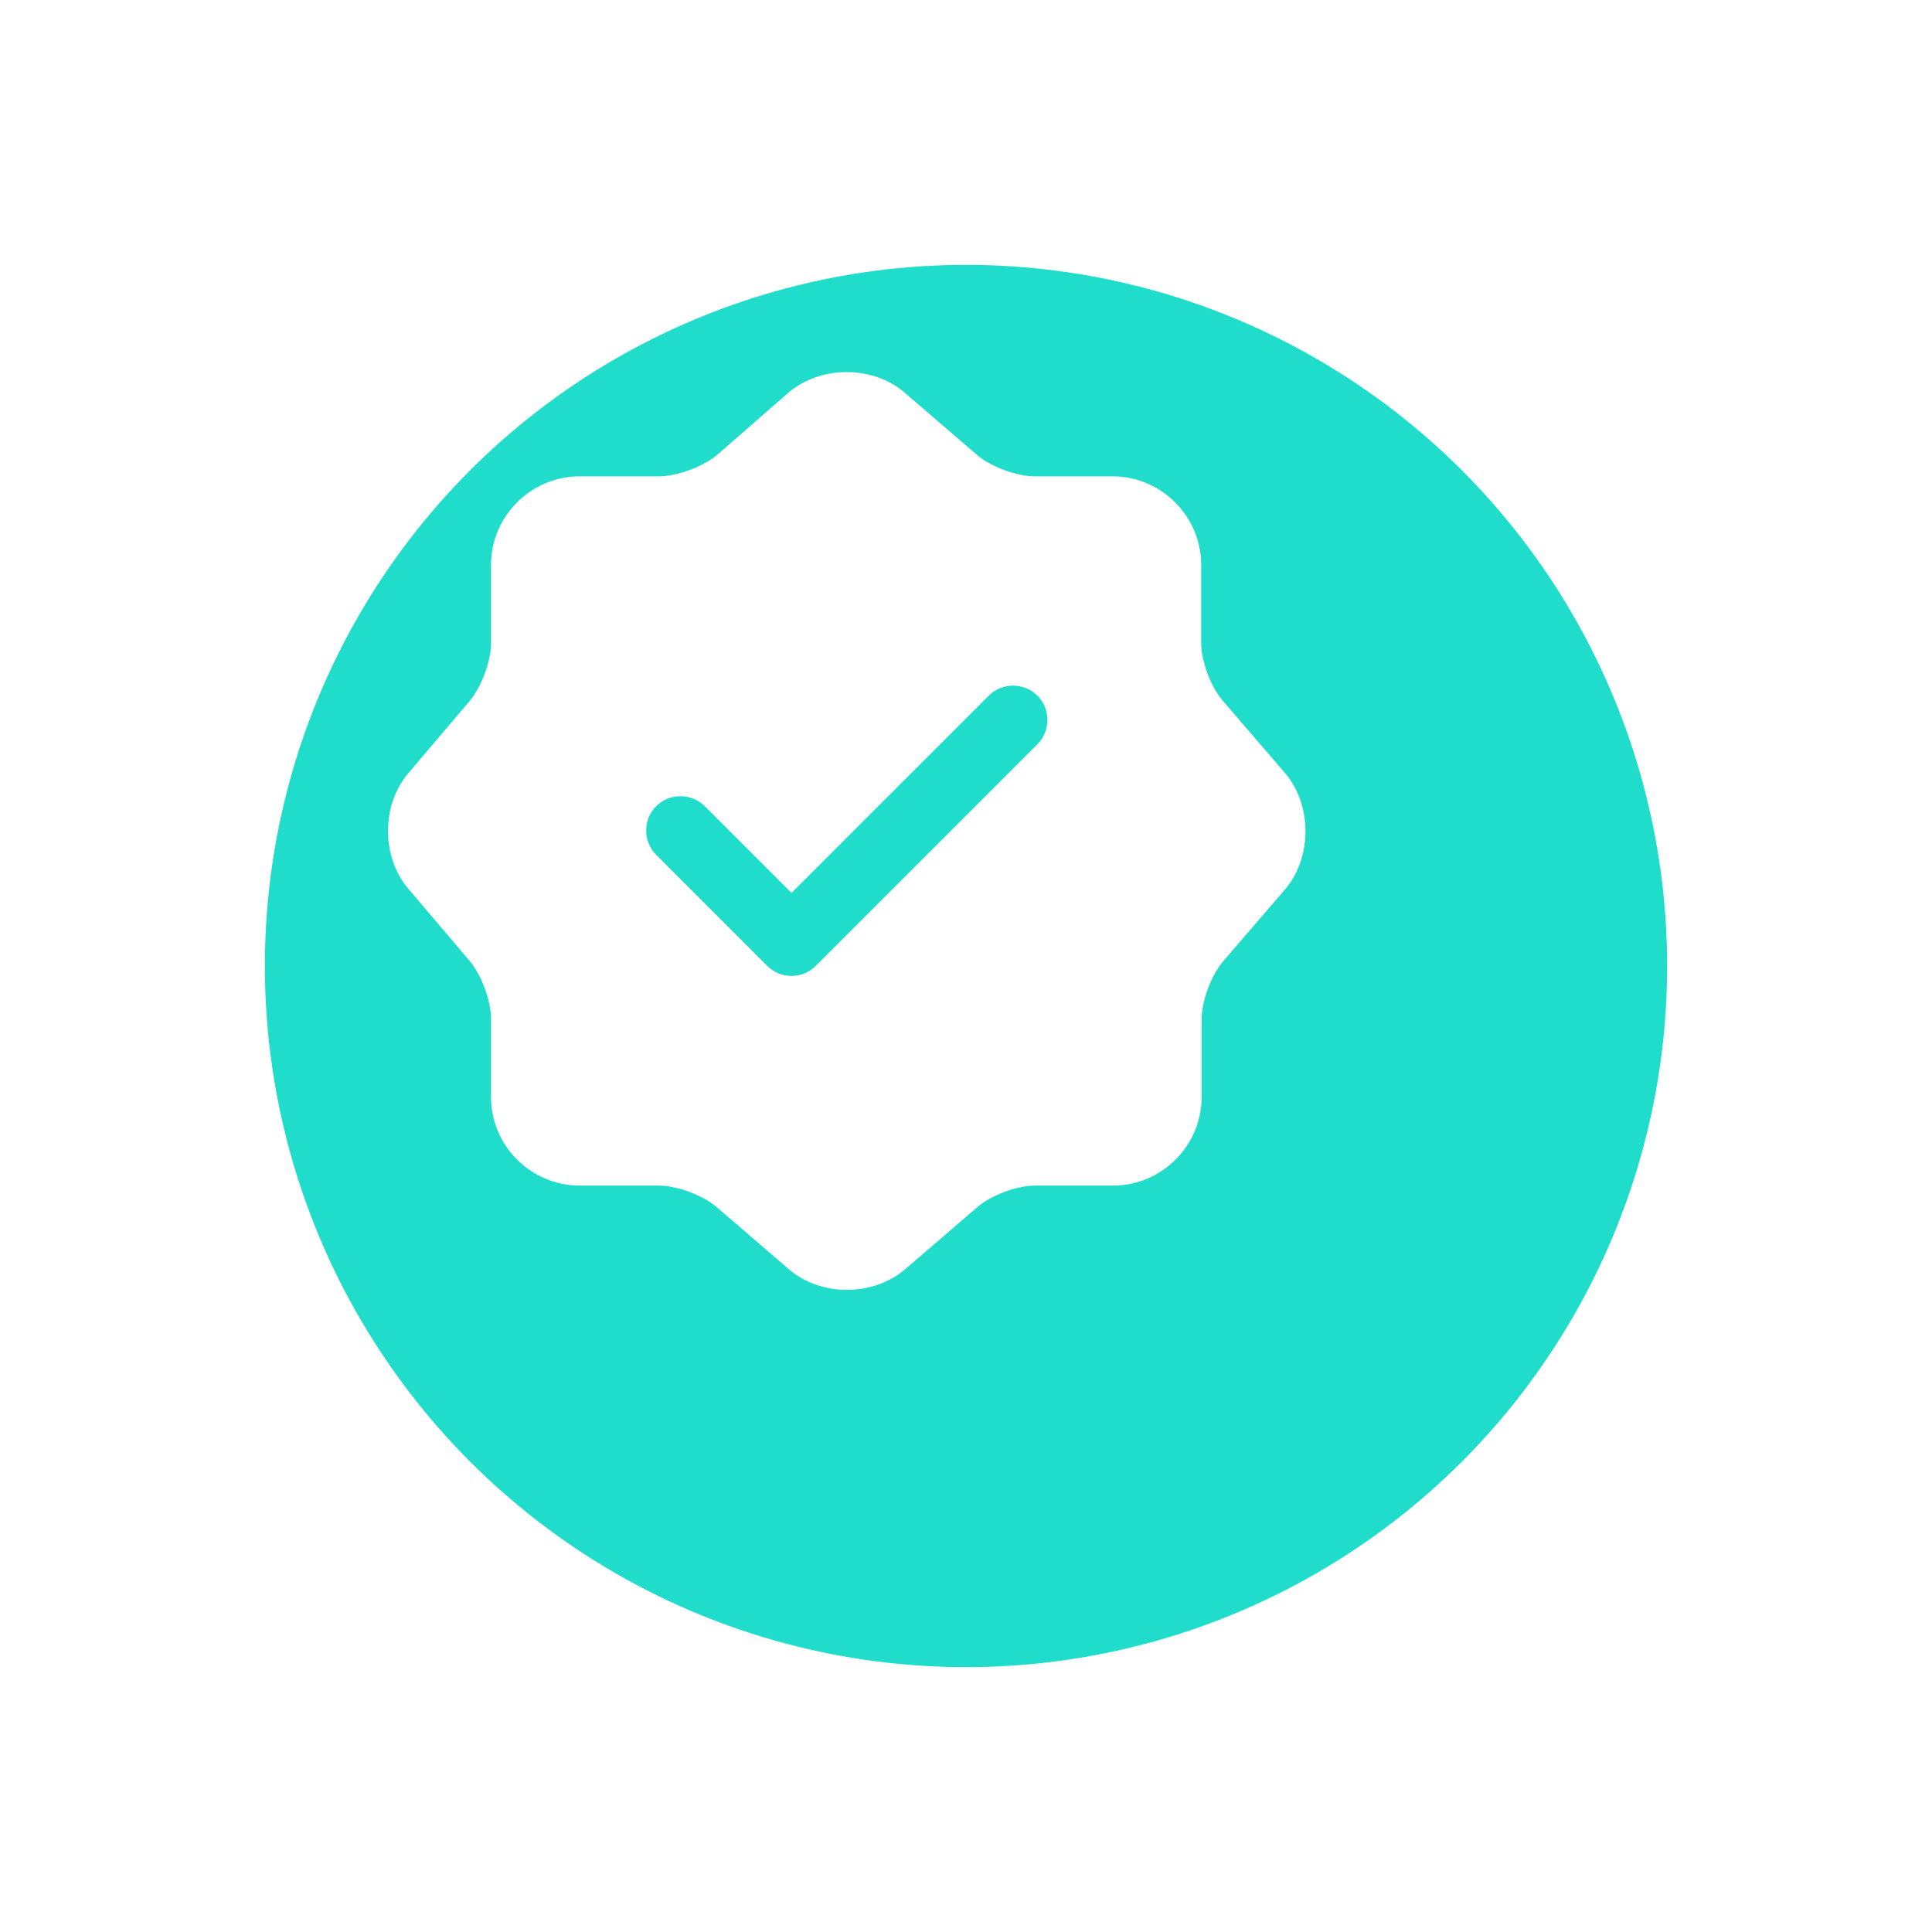 <?xml version="1.0" encoding="UTF-8"?> <svg xmlns="http://www.w3.org/2000/svg" width="372" height="372" viewBox="0 0 372 372" fill="none"> <g filter="url(#filter0_d_131_116)"> <circle cx="163" cy="160" r="135" fill="#20DCCB"></circle> </g> <path d="M247.447 148.87L235.433 134.913C233.137 132.263 231.282 127.317 231.282 123.783V108.767C231.282 99.403 223.597 91.718 214.233 91.718H199.217C195.772 91.718 190.737 89.863 188.087 87.567L174.13 75.553C168.035 70.342 158.053 70.342 151.87 75.553L138.002 87.655C135.352 89.863 130.317 91.718 126.872 91.718H111.59C102.227 91.718 94.542 99.403 94.542 108.767V123.872C94.542 127.317 92.687 132.263 90.478 134.913L78.553 148.958C73.43 155.053 73.43 164.947 78.553 171.042L90.478 185.087C92.687 187.737 94.542 192.683 94.542 196.128V211.233C94.542 220.597 102.227 228.282 111.59 228.282H126.872C130.317 228.282 135.352 230.137 138.002 232.433L151.958 244.447C158.053 249.658 168.035 249.658 174.218 244.447L188.175 232.433C190.825 230.137 195.772 228.282 199.305 228.282H214.322C223.685 228.282 231.37 220.597 231.37 211.233V196.217C231.37 192.772 233.225 187.737 235.522 185.087L247.535 171.13C252.658 165.035 252.658 154.965 247.447 148.87ZM199.747 143.305L157.082 185.97C155.845 187.207 154.167 187.913 152.4 187.913C150.633 187.913 148.955 187.207 147.718 185.97L126.342 164.593C123.78 162.032 123.78 157.792 126.342 155.23C128.903 152.668 133.143 152.668 135.705 155.23L152.4 171.925L190.383 133.942C192.945 131.38 197.185 131.38 199.747 133.942C202.308 136.503 202.308 140.743 199.747 143.305Z" fill="white"></path> <defs> <filter id="filter0_d_131_116" x="0" y="0" width="372" height="372" filterUnits="userSpaceOnUse" color-interpolation-filters="sRGB"> <feFlood flood-opacity="0" result="BackgroundImageFix"></feFlood> <feColorMatrix in="SourceAlpha" type="matrix" values="0 0 0 0 0 0 0 0 0 0 0 0 0 0 0 0 0 0 127 0" result="hardAlpha"></feColorMatrix> <feOffset dx="23" dy="26"></feOffset> <feGaussianBlur stdDeviation="25.5"></feGaussianBlur> <feComposite in2="hardAlpha" operator="out"></feComposite> <feColorMatrix type="matrix" values="0 0 0 0 0.125 0 0 0 0 0.863 0 0 0 0 0.796 0 0 0 0.25 0"></feColorMatrix> <feBlend mode="normal" in2="BackgroundImageFix" result="effect1_dropShadow_131_116"></feBlend> <feBlend mode="normal" in="SourceGraphic" in2="effect1_dropShadow_131_116" result="shape"></feBlend> </filter> </defs> </svg> 
